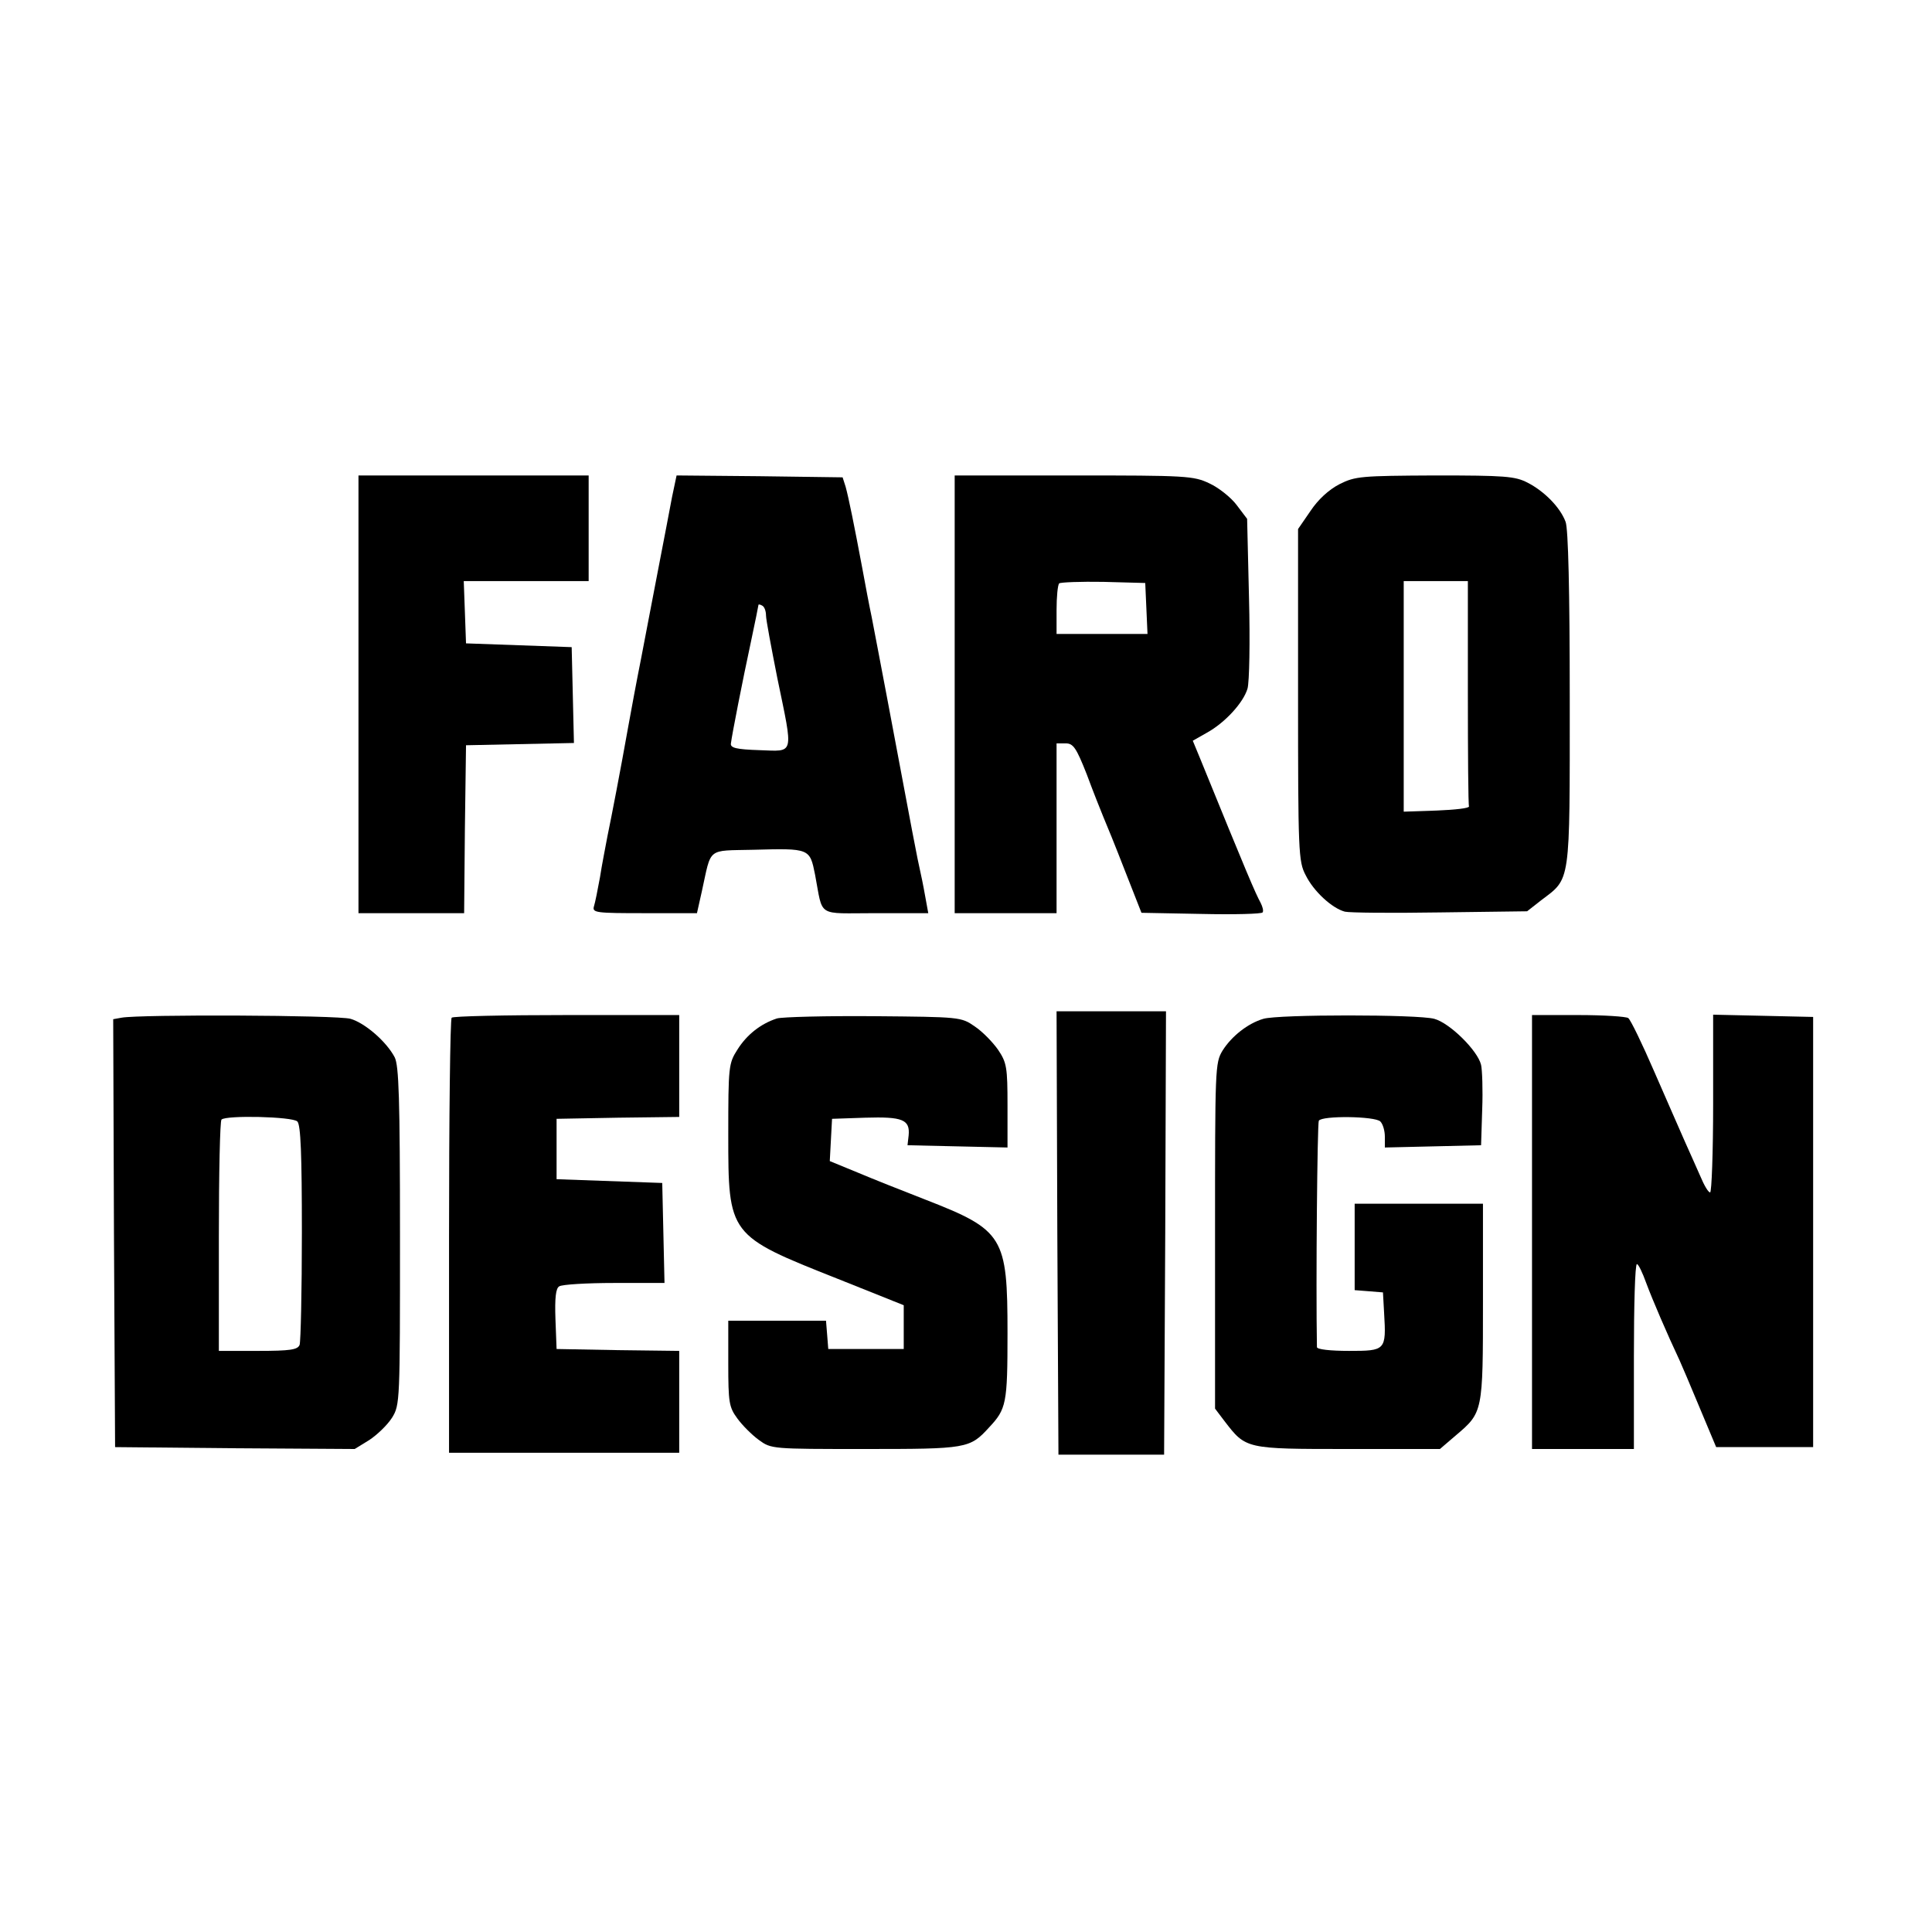 <?xml version="1.0" standalone="no"?>
<!DOCTYPE svg PUBLIC "-//W3C//DTD SVG 20010904//EN"
 "http://www.w3.org/TR/2001/REC-SVG-20010904/DTD/svg10.dtd">
<svg version="1.0" xmlns="http://www.w3.org/2000/svg"
 width="512pt" height="512pt" viewBox="0 0 512 512"
 preserveAspectRatio="xMidYMid meet">
<g transform="translate(0,512) scale(0.1,-0.1)"
fill="#000000" stroke="none">
<path d="M950 3280 l0 -580 140 0 140 0 2 223 3 222 143 3 143 3 -3 127 -3
127 -140 5 -140 5 -3 83 -3 82 166 0 165 0 0 140 0 140 -305 0 -305 0 0 -580z"/>
<path d="M1781 3803 c-6 -32 -22 -116 -36 -188 -14 -71 -34 -179 -46 -240 -12
-60 -27 -141 -34 -180 -21 -118 -44 -237 -55 -290 -5 -27 -15 -77 -20 -110 -6
-33 -13 -68 -16 -77 -5 -17 6 -18 134 -18 l139 0 13 58 c26 118 12 107 136
110 150 4 150 4 164 -66 22 -115 2 -102 160 -102 l140 0 -6 33 c-3 17 -9 50
-14 72 -9 39 -22 108 -89 465 -17 91 -36 188 -41 215 -6 28 -17 86 -25 130
-21 112 -36 186 -44 215 l-8 25 -220 3 -220 2 -12 -57z m249 -314 c0 -11 14
-85 30 -166 43 -208 46 -194 -47 -191 -62 2 -78 6 -76 18 3 24 31 167 53 269
11 52 20 96 20 98 0 2 5 1 10 -2 6 -3 10 -15 10 -26z"/>
<path d="M2530 3280 l0 -580 135 0 135 0 0 225 0 225 24 0 c20 0 28 -11 56
-82 17 -46 37 -96 44 -113 7 -16 33 -80 57 -142 l44 -112 158 -3 c88 -2 161 0
163 4 3 4 0 15 -5 25 -15 28 -34 72 -161 384 l-19 46 37 21 c49 27 97 80 108
117 5 17 7 125 4 240 l-5 210 -28 37 c-15 20 -48 46 -72 57 -42 20 -61 21
-360 21 l-315 0 0 -580z m508 228 l3 -68 -121 0 -120 0 0 63 c0 35 3 67 7 71
4 3 57 5 117 4 l111 -3 3 -67z"/>
<path d="M3550 3837 c-29 -15 -57 -41 -77 -71 l-33 -48 0 -440 c0 -416 1 -441
20 -477 21 -43 70 -88 104 -97 12 -3 125 -4 252 -2 l231 3 37 29 c79 60 76 37
76 533 0 288 -4 452 -11 470 -14 38 -56 81 -101 104 -33 17 -60 19 -245 19
-196 -1 -211 -2 -253 -23z m340 -552 c0 -162 1 -298 3 -302 1 -5 -37 -9 -85
-11 l-88 -3 0 306 0 305 85 0 85 0 0 -295z"/>
<path d="M2802 1853 l3 -588 140 0 140 0 3 588 2 587 -145 0 -145 0 2 -587z"/>
<path d="M322 2423 l-22 -4 2 -567 3 -567 317 -3 318 -2 39 24 c21 14 48 40
60 59 21 34 21 43 21 481 0 366 -3 452 -14 474 -22 42 -79 91 -117 102 -33 10
-559 12 -607 3z m466 -275 c9 -9 12 -88 12 -294 0 -155 -3 -289 -6 -298 -5
-13 -25 -16 -110 -16 l-104 0 0 303 c0 167 3 307 7 310 12 12 188 8 201 -5z"/>
<path d="M1197 2423 c-4 -3 -7 -264 -7 -580 l0 -573 305 0 305 0 0 135 0 135
-162 2 -163 3 -3 79 c-2 57 1 82 10 87 7 5 73 9 146 9 l133 0 -3 133 -3 132
-140 5 -140 5 0 80 0 80 163 3 162 2 0 135 0 135 -298 0 c-164 0 -302 -3 -305
-7z"/>
<path d="M2059 2421 c-43 -14 -80 -43 -105 -83 -23 -36 -24 -45 -24 -224 0
-268 0 -268 290 -383 l175 -70 0 -58 0 -58 -100 0 -100 0 -3 38 -3 37 -130 0
-129 0 0 -113 c0 -104 2 -116 24 -146 13 -18 39 -44 57 -57 33 -24 34 -24 281
-24 270 0 278 1 329 57 46 49 49 63 49 250 0 256 -10 273 -218 354 -59 23
-140 55 -180 72 l-73 30 3 56 3 56 88 3 c99 3 119 -5 115 -47 l-3 -26 133 -3
132 -3 0 111 c0 101 -2 114 -25 148 -14 20 -41 48 -62 62 -36 25 -39 25 -267
27 -127 1 -243 -2 -257 -6z"/>
<path d="M3348 2420 c-41 -12 -84 -46 -108 -84 -20 -33 -20 -45 -20 -491 l0
-458 25 -33 c57 -74 55 -74 327 -74 l244 0 42 36 c72 61 72 61 72 354 l0 260
-170 0 -170 0 0 -114 0 -115 38 -3 37 -3 3 -54 c6 -100 4 -101 -93 -101 -50 0
-85 4 -85 10 -3 170 1 593 5 600 9 14 149 12 163 -2 7 -7 12 -25 12 -40 l0
-29 128 3 127 3 3 95 c2 52 0 105 -3 118 -9 38 -83 111 -124 122 -43 12 -414
12 -453 0z"/>
<path d="M4060 1855 l0 -575 135 0 135 0 0 245 c0 135 3 245 8 245 4 0 15 -23
25 -51 16 -43 55 -134 88 -204 5 -11 29 -67 53 -125 l44 -105 129 0 128 0 0
570 0 570 -132 3 -133 3 0 -236 c0 -129 -4 -235 -8 -235 -5 0 -16 19 -26 43
-10 23 -29 65 -41 92 -12 28 -49 111 -81 185 -32 74 -63 138 -69 142 -5 4 -65
8 -132 8 l-123 0 0 -575z"/>
</g>
</svg>
